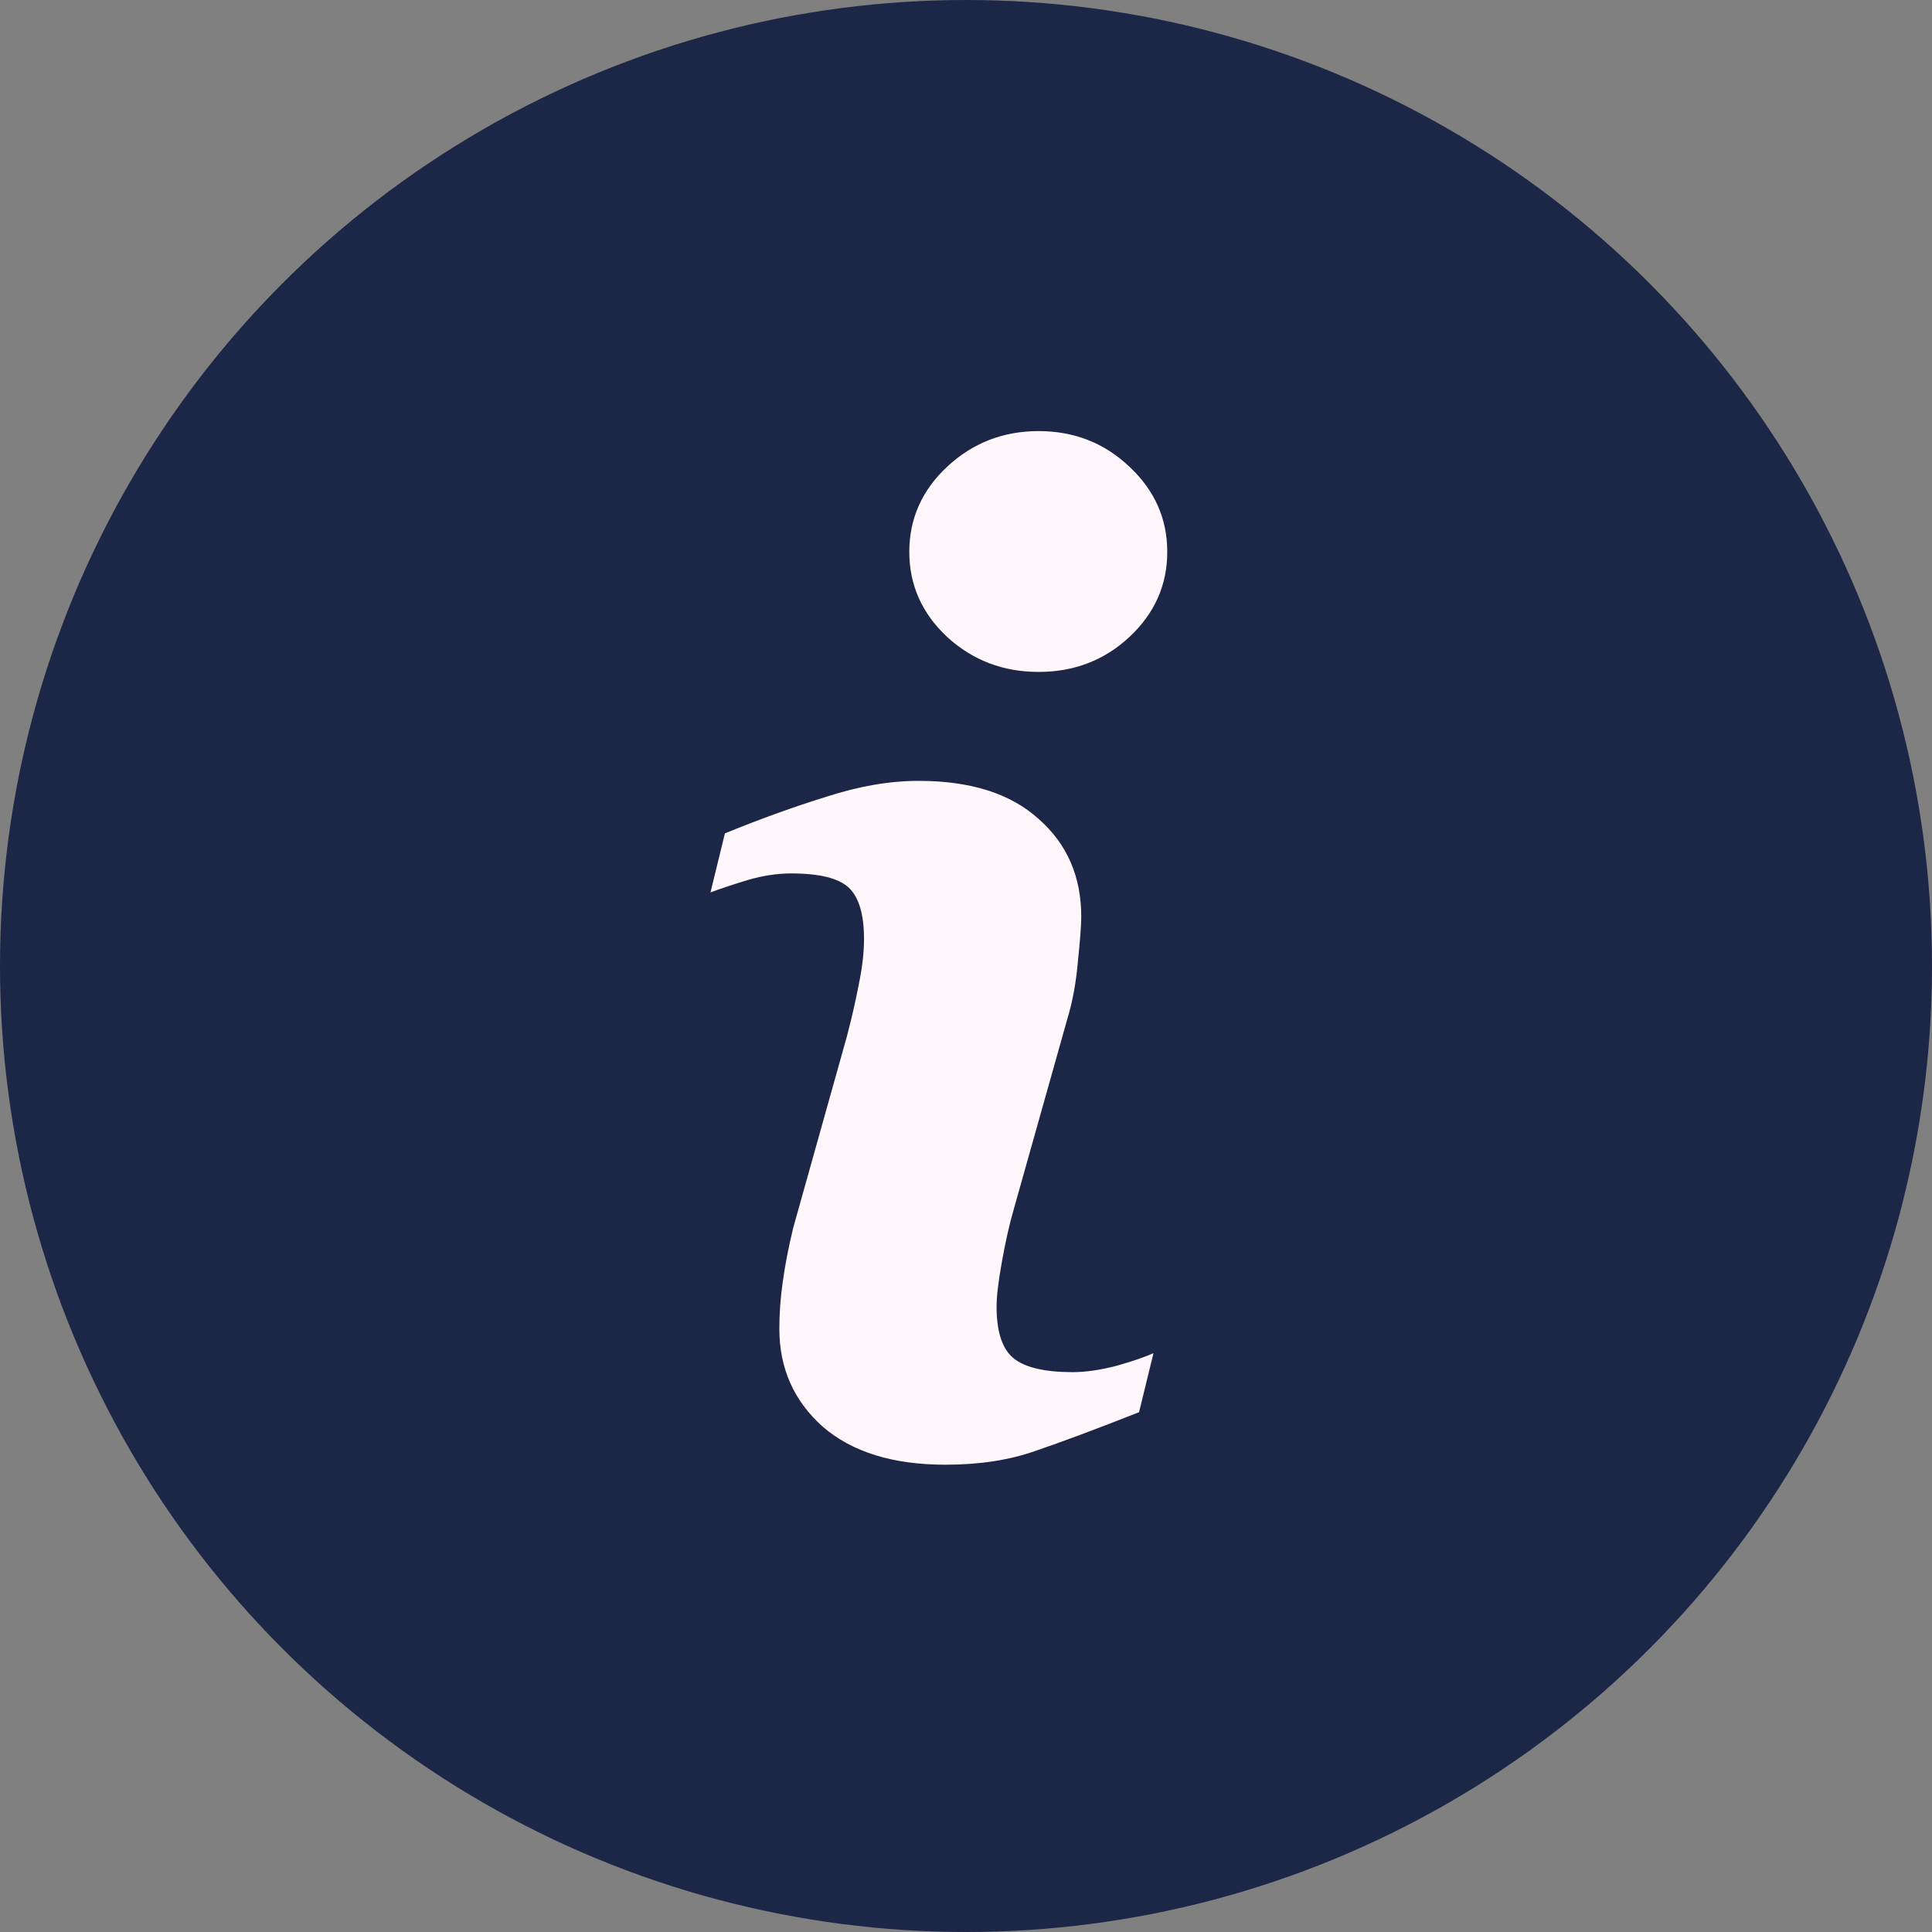 <svg width="23" height="23" viewBox="0 0 23 23" fill="none" xmlns="http://www.w3.org/2000/svg">
<rect x="0" y="0" width="23" height="23" fill="#808080" stroke="none"/>
<circle cx="11.5" cy="11.5" r="11.5" fill="#1C2646"/>
<path d="M13.732 16.109L13.56 16.812C13.044 17.015 12.633 17.169 12.325 17.273C12.018 17.382 11.661 17.437 11.255 17.437C10.63 17.437 10.143 17.286 9.794 16.984C9.45 16.676 9.278 16.288 9.278 15.82C9.278 15.637 9.291 15.452 9.318 15.265C9.344 15.072 9.385 14.856 9.443 14.617L10.083 12.335C10.14 12.117 10.187 11.911 10.224 11.718C10.265 11.52 10.286 11.34 10.286 11.179C10.286 10.887 10.226 10.684 10.107 10.57C9.987 10.455 9.758 10.398 9.419 10.398C9.252 10.398 9.081 10.424 8.903 10.476C8.732 10.528 8.583 10.577 8.458 10.624L8.63 9.921C9.052 9.749 9.456 9.603 9.841 9.484C10.226 9.359 10.591 9.296 10.935 9.296C11.555 9.296 12.031 9.447 12.364 9.749C12.703 10.046 12.872 10.434 12.872 10.913C12.872 11.012 12.859 11.187 12.833 11.437C12.812 11.687 12.771 11.916 12.708 12.124L12.068 14.398C12.015 14.58 11.969 14.788 11.927 15.023C11.885 15.257 11.864 15.434 11.864 15.554C11.864 15.856 11.932 16.062 12.068 16.171C12.203 16.28 12.437 16.335 12.771 16.335C12.927 16.335 13.104 16.309 13.302 16.257C13.5 16.2 13.643 16.15 13.732 16.109ZM13.896 6.57C13.896 6.965 13.745 7.304 13.443 7.585C13.146 7.861 12.786 7.999 12.364 7.999C11.943 7.999 11.581 7.861 11.278 7.585C10.976 7.304 10.825 6.965 10.825 6.57C10.825 6.174 10.976 5.835 11.278 5.554C11.581 5.273 11.943 5.132 12.364 5.132C12.786 5.132 13.146 5.273 13.443 5.554C13.745 5.835 13.896 6.174 13.896 6.57Z" fill="#FFF7FB"/>
</svg>
